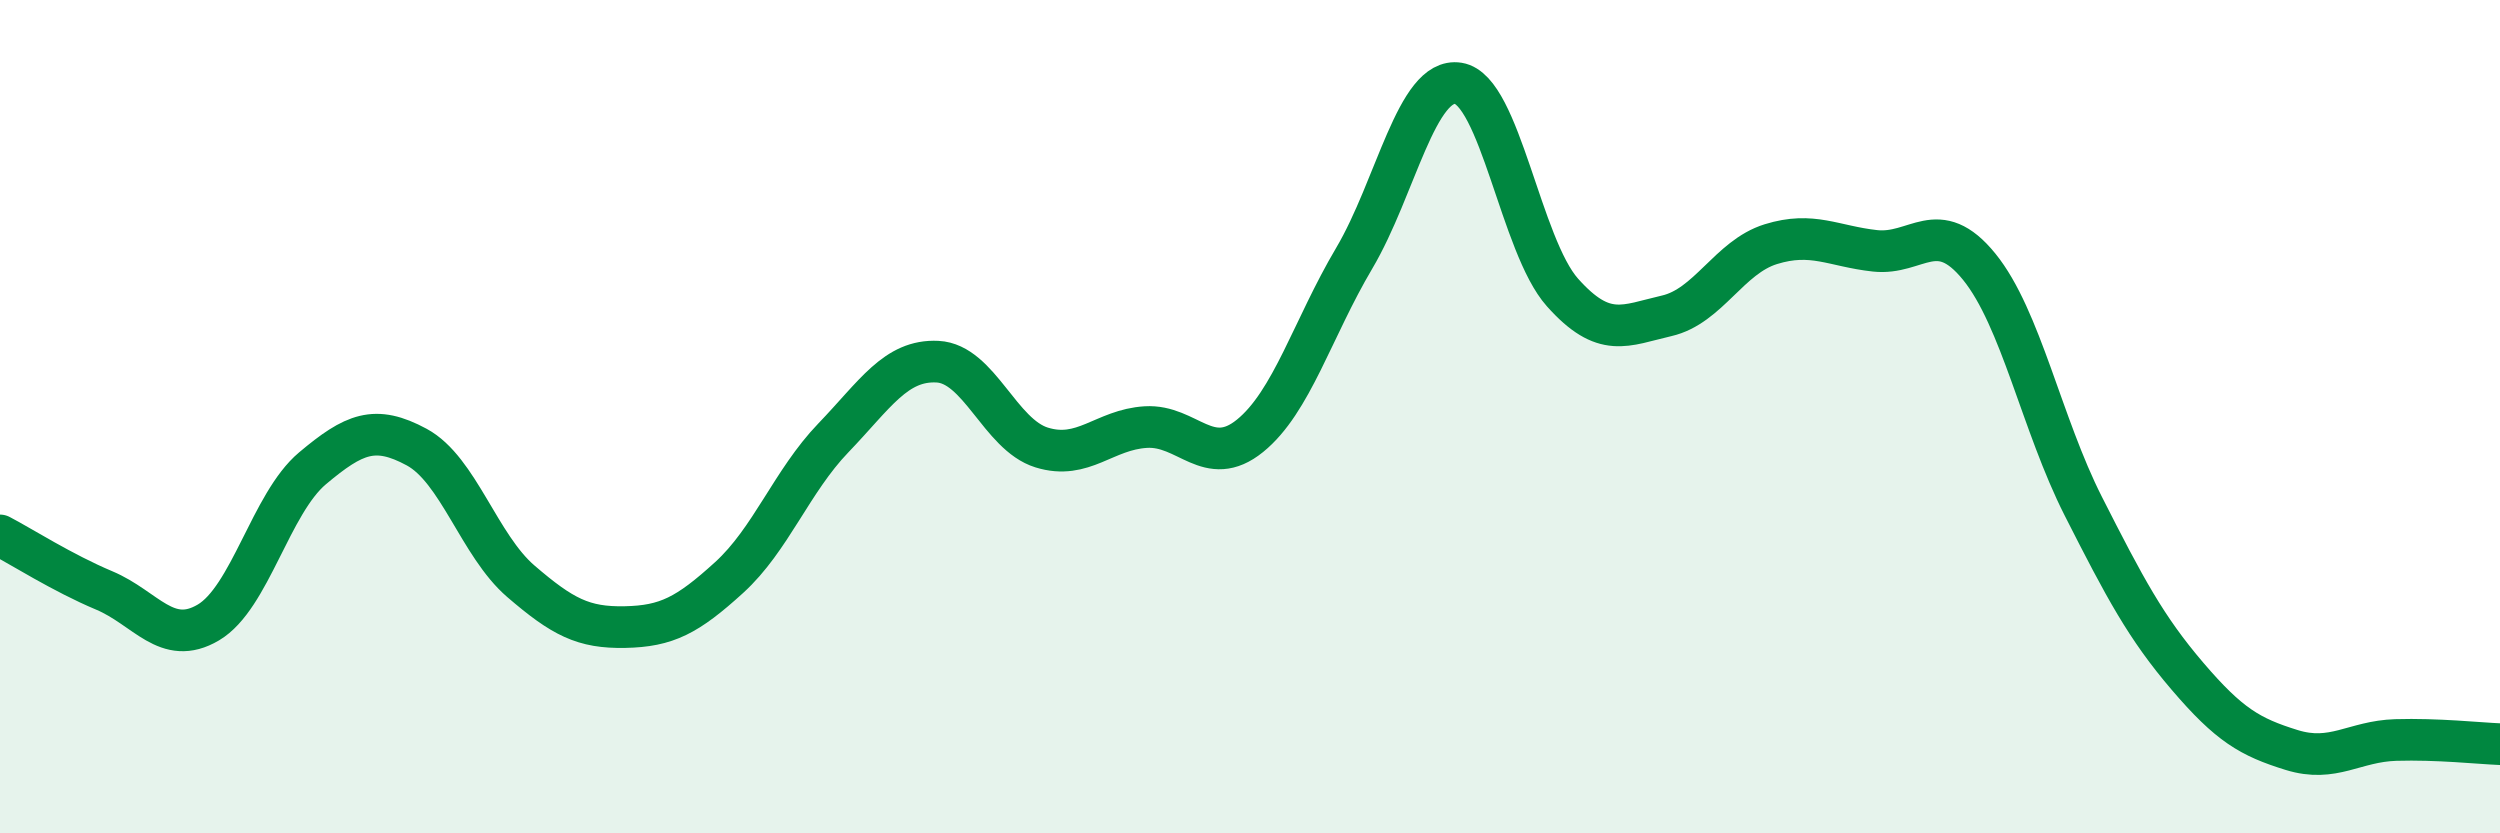 
    <svg width="60" height="20" viewBox="0 0 60 20" xmlns="http://www.w3.org/2000/svg">
      <path
        d="M 0,12.85 C 0.5,13.11 1.5,13.75 2.5,14.17 C 3.5,14.59 4,15.53 5,14.94 C 6,14.35 6.5,12.08 7.5,11.24 C 8.5,10.4 9,10.19 10,10.73 C 11,11.27 11.5,13.09 12.5,13.95 C 13.5,14.81 14,15.07 15,15.05 C 16,15.03 16.5,14.77 17.5,13.86 C 18.5,12.95 19,11.55 20,10.51 C 21,9.47 21.5,8.63 22.5,8.68 C 23.5,8.73 24,10.43 25,10.74 C 26,11.05 26.5,10.31 27.5,10.25 C 28.5,10.19 29,11.27 30,10.46 C 31,9.65 31.5,7.89 32.5,6.2 C 33.5,4.51 34,1.84 35,2 C 36,2.16 36.5,5.9 37.5,7.02 C 38.5,8.14 39,7.81 40,7.58 C 41,7.35 41.5,6.17 42.5,5.86 C 43.5,5.55 44,5.91 45,6.02 C 46,6.13 46.5,5.17 47.5,6.4 C 48.5,7.63 49,10.18 50,12.15 C 51,14.12 51.5,15.06 52.5,16.23 C 53.5,17.4 54,17.69 55,18 C 56,18.31 56.5,17.79 57.5,17.76 C 58.5,17.73 59.5,17.84 60,17.86L60 20L0 20Z"
        fill="#008740"
        opacity="0.1"
        stroke-linecap="round"
        stroke-linejoin="round"
      />
      <path
        d="M 0,12.85 C 0.5,13.11 1.5,13.75 2.5,14.17 C 3.5,14.59 4,15.53 5,14.94 C 6,14.35 6.5,12.08 7.5,11.24 C 8.5,10.4 9,10.19 10,10.73 C 11,11.27 11.5,13.09 12.5,13.95 C 13.5,14.81 14,15.07 15,15.05 C 16,15.03 16.5,14.77 17.5,13.86 C 18.5,12.95 19,11.55 20,10.51 C 21,9.47 21.5,8.63 22.5,8.68 C 23.5,8.73 24,10.43 25,10.74 C 26,11.05 26.5,10.31 27.5,10.25 C 28.5,10.19 29,11.27 30,10.46 C 31,9.65 31.5,7.89 32.5,6.2 C 33.5,4.51 34,1.84 35,2 C 36,2.16 36.5,5.9 37.5,7.02 C 38.5,8.14 39,7.81 40,7.58 C 41,7.35 41.5,6.17 42.5,5.86 C 43.5,5.55 44,5.91 45,6.02 C 46,6.13 46.5,5.17 47.5,6.4 C 48.5,7.63 49,10.18 50,12.15 C 51,14.12 51.5,15.06 52.5,16.23 C 53.5,17.4 54,17.69 55,18 C 56,18.31 56.5,17.79 57.5,17.76 C 58.5,17.73 59.5,17.84 60,17.86"
        stroke="#008740"
        stroke-width="1"
        fill="none"
        stroke-linecap="round"
        stroke-linejoin="round"
      />
    </svg>
  
